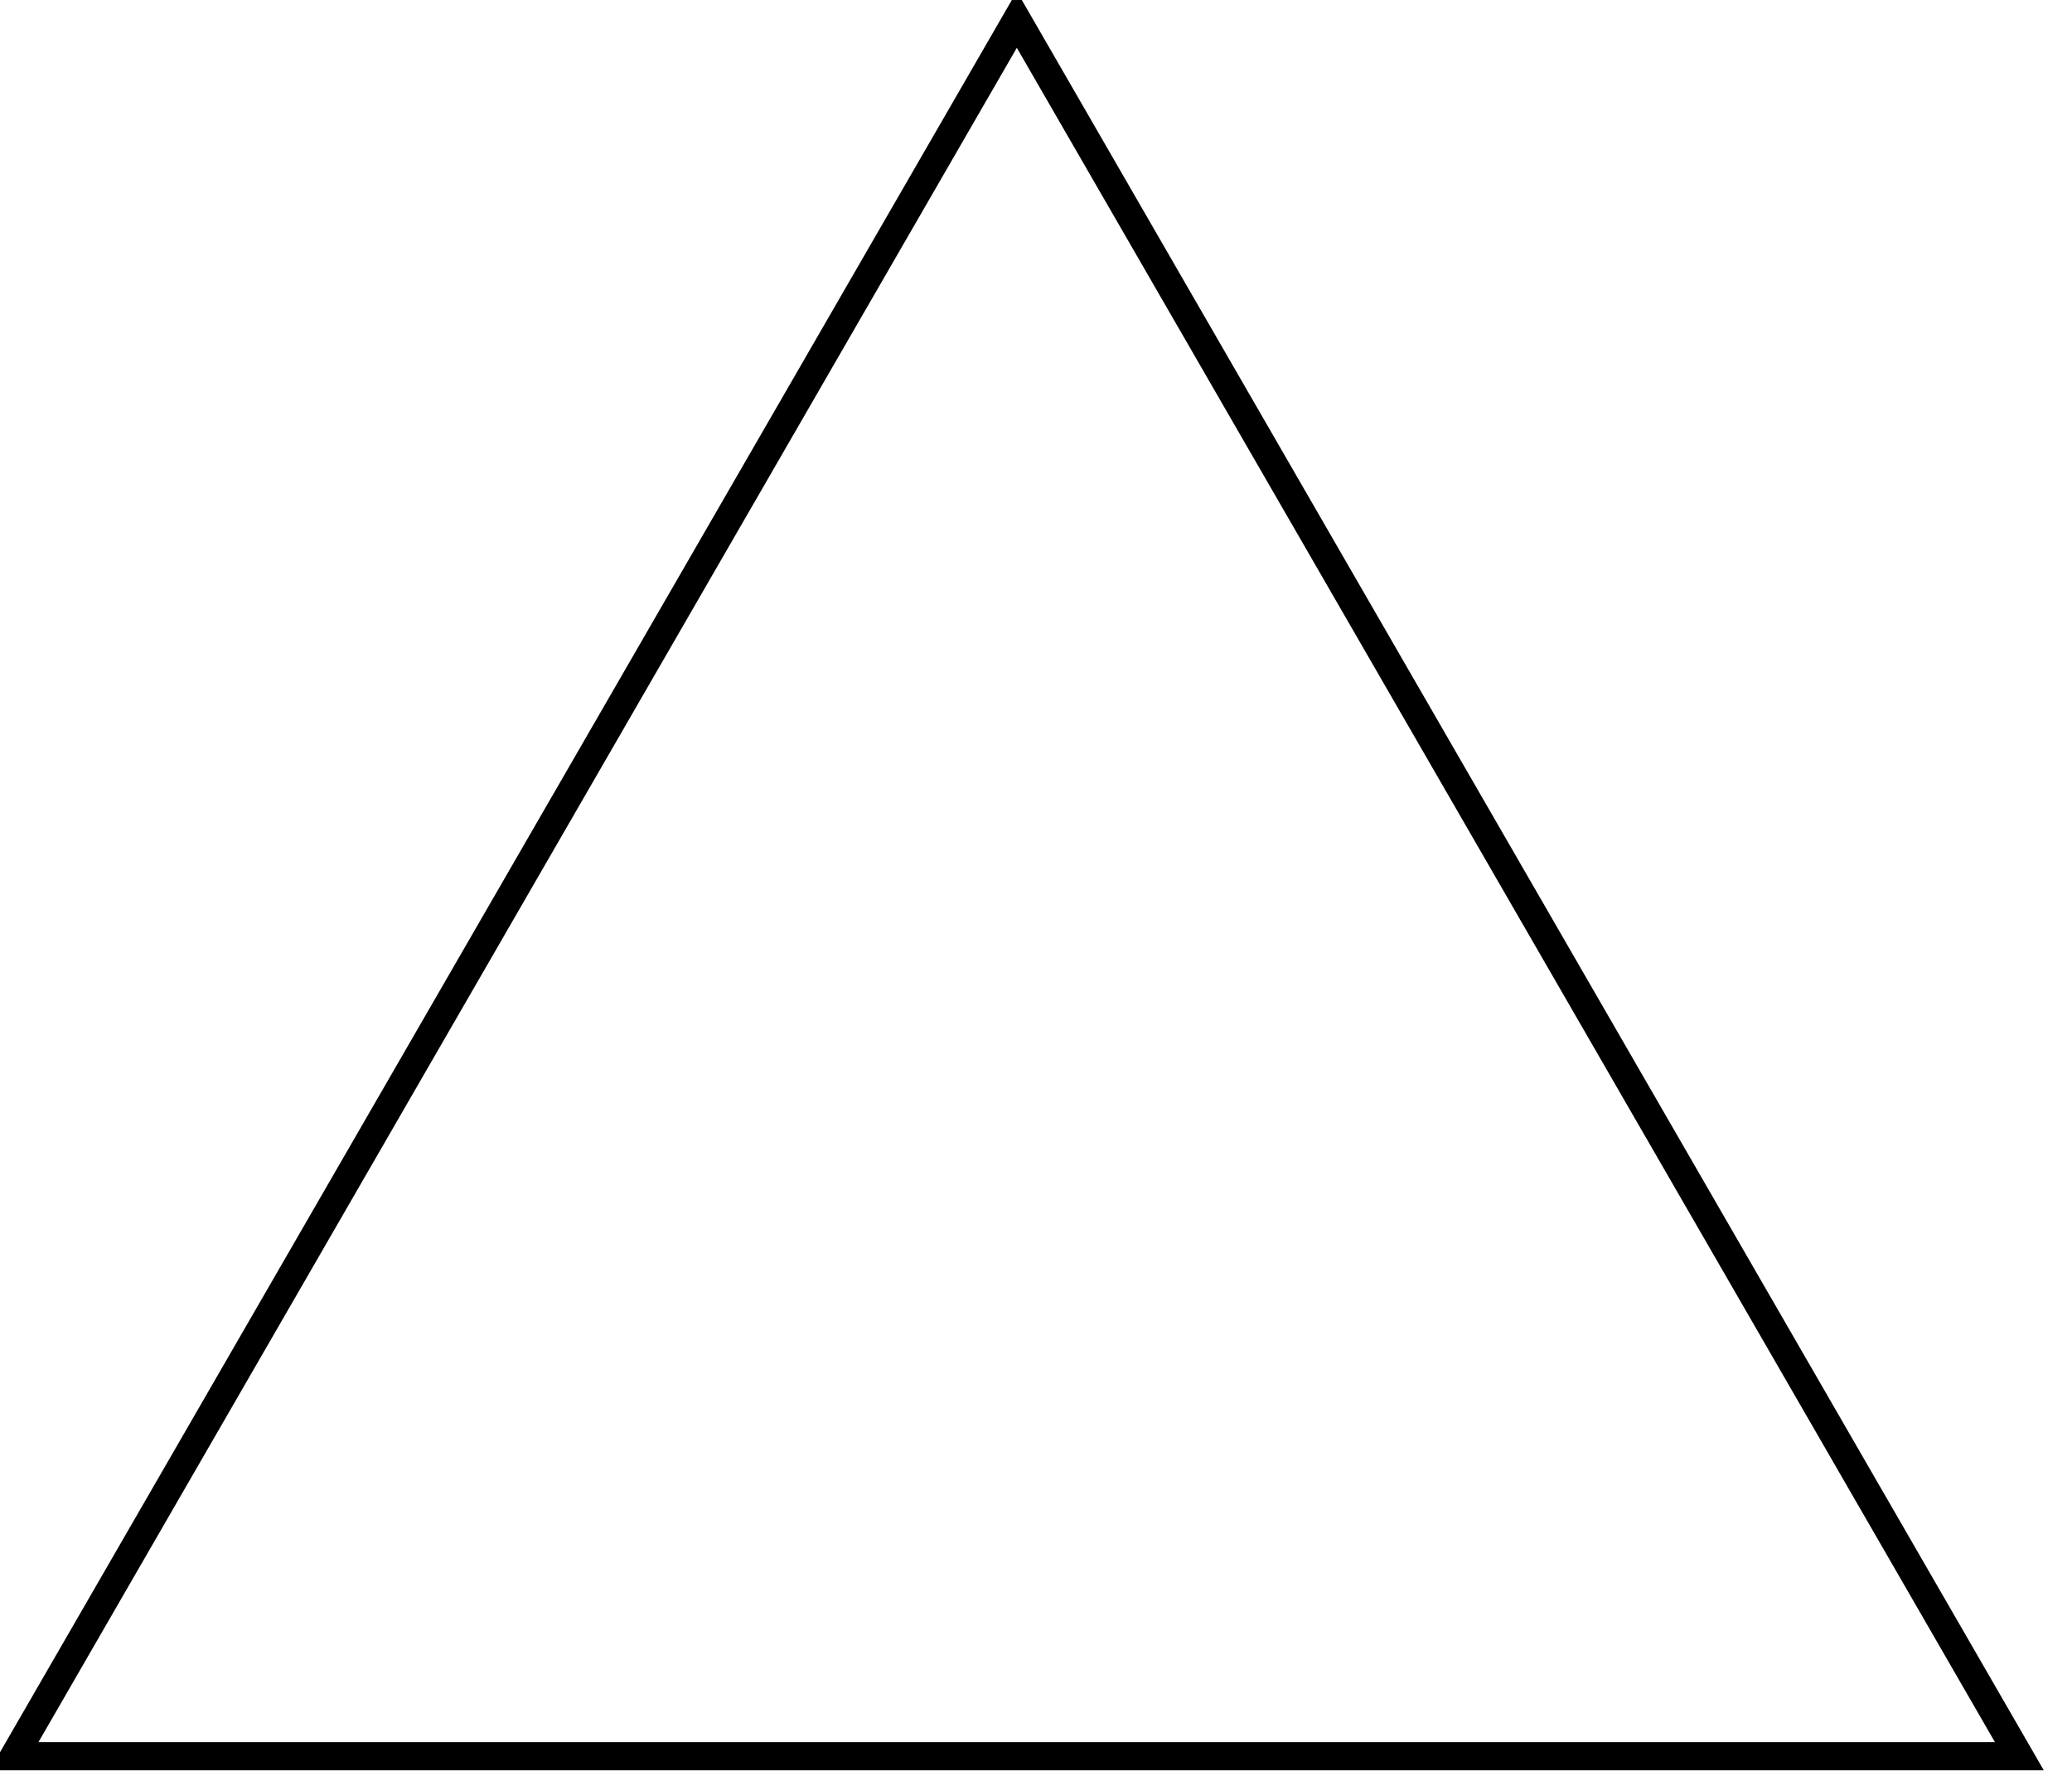 <?xml version='1.0' encoding='UTF-8'?>
<!-- This file was generated by dvisvgm 3.4.3 -->
<svg xmlns="http://www.w3.org/2000/svg" xmlns:xlink="http://www.w3.org/1999/xlink" width="49" height="42" viewBox="1872.02 1483.133 29.29 25.106">
<g id='page1'>
<!--start 1872.019782 1508.163129 -->
<path d='m1900.566 1507.961l-14.172-24.551l-14.176 24.551z' stroke='#000' fill='none' stroke-width='.399'/>
</g>
<script type="text/ecmascript">if(window.parent.postMessage)window.parent.postMessage("15.75|36.75|31.5|"+window.location,"*");</script>
</svg>